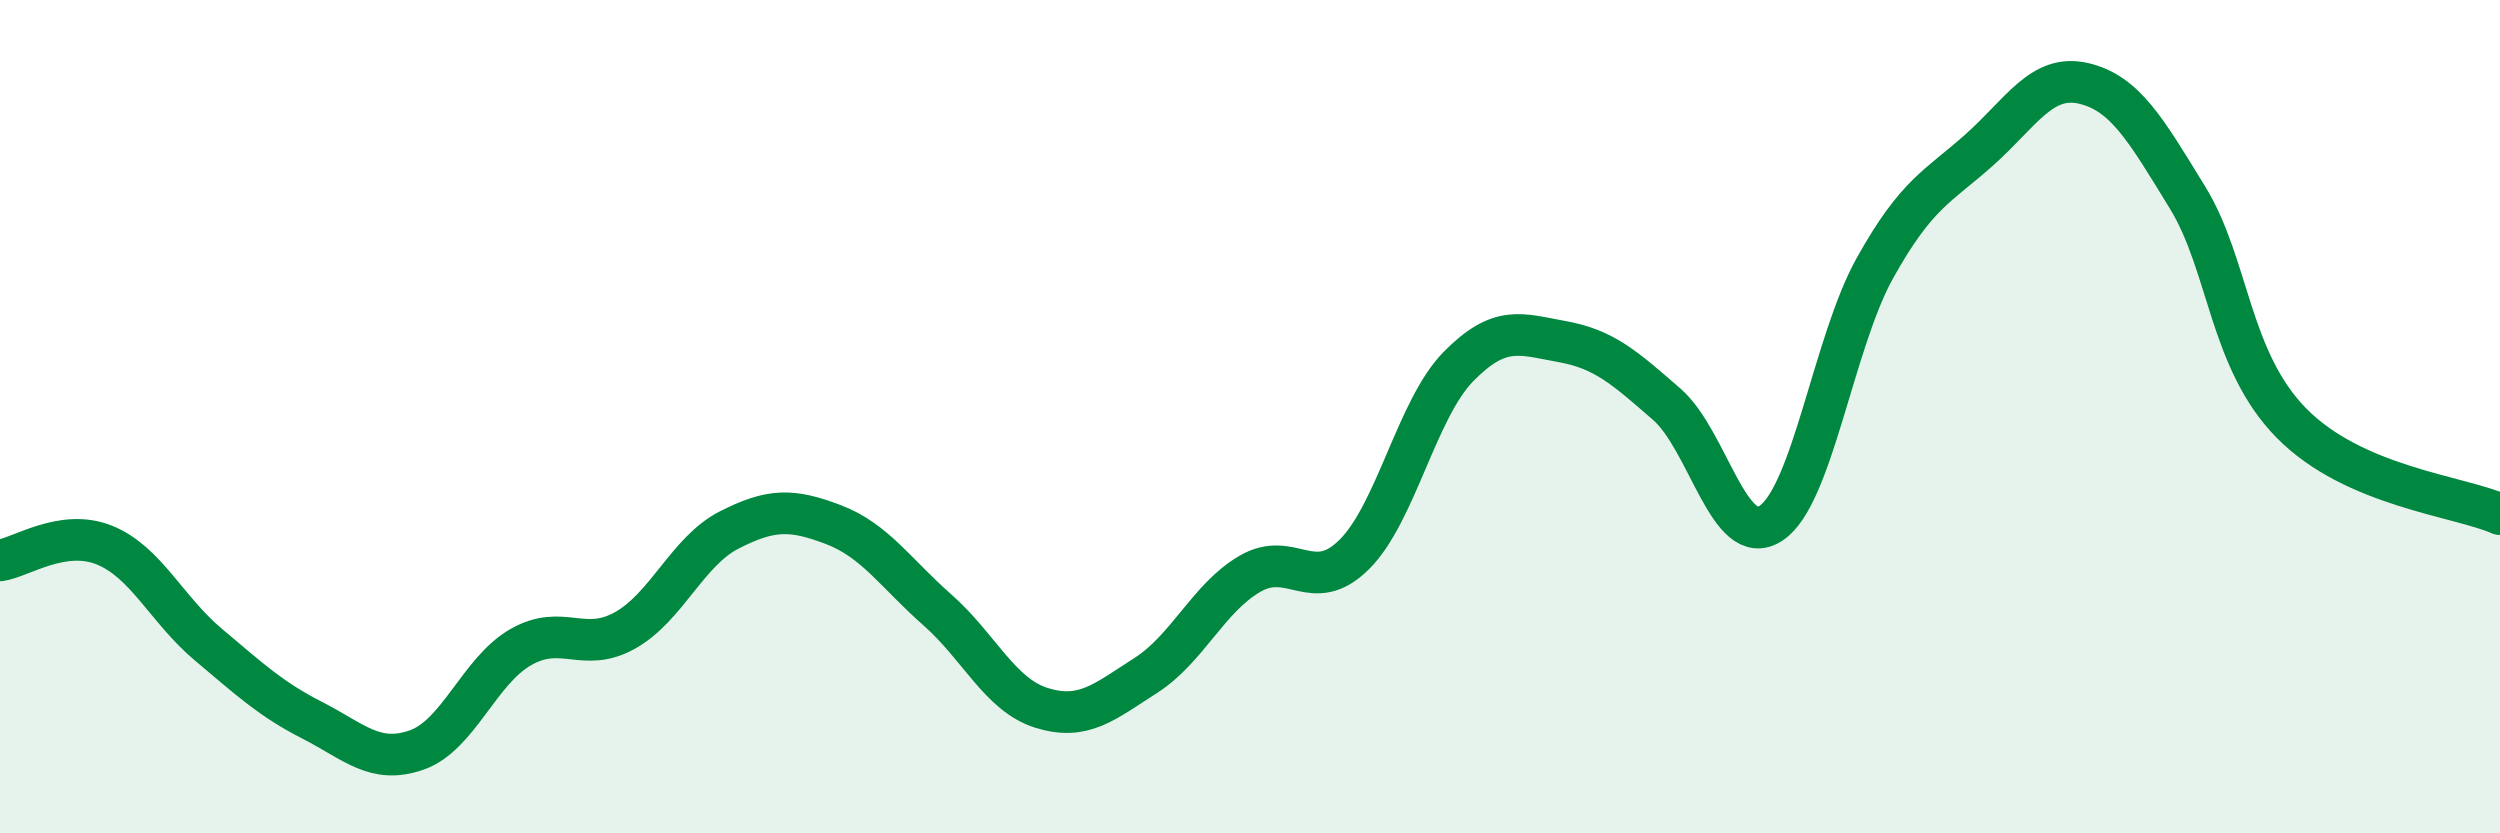 
    <svg width="60" height="20" viewBox="0 0 60 20" xmlns="http://www.w3.org/2000/svg">
      <path
        d="M 0,13.45 C 0.5,13.38 1.5,12.68 2.5,13.08 C 3.5,13.48 4,14.63 5,15.47 C 6,16.31 6.5,16.78 7.5,17.29 C 8.5,17.8 9,18.35 10,18 C 11,17.65 11.5,16.1 12.5,15.53 C 13.5,14.96 14,15.69 15,15.13 C 16,14.57 16.5,13.23 17.5,12.72 C 18.5,12.21 19,12.21 20,12.59 C 21,12.97 21.5,13.76 22.5,14.64 C 23.5,15.52 24,16.68 25,16.99 C 26,17.3 26.5,16.85 27.5,16.21 C 28.5,15.57 29,14.35 30,13.77 C 31,13.19 31.5,14.3 32.5,13.31 C 33.5,12.32 34,9.82 35,8.8 C 36,7.78 36.5,8.02 37.5,8.2 C 38.5,8.38 39,8.83 40,9.7 C 41,10.57 41.5,13.21 42.5,12.56 C 43.5,11.91 44,8.22 45,6.43 C 46,4.64 46.5,4.49 47.5,3.6 C 48.5,2.71 49,1.77 50,2 C 51,2.23 51.5,3.11 52.5,4.74 C 53.5,6.37 53.5,8.64 55,10.16 C 56.5,11.68 59,11.9 60,12.34L60 20L0 20Z"
        fill="#008740"
        opacity="0.1"
        stroke-linecap="round"
        stroke-linejoin="round"
      />
      <path
        d="M 0,13.45 C 0.5,13.38 1.5,12.68 2.5,13.08 C 3.5,13.48 4,14.63 5,15.47 C 6,16.31 6.5,16.78 7.5,17.29 C 8.5,17.8 9,18.35 10,18 C 11,17.65 11.5,16.1 12.5,15.53 C 13.5,14.96 14,15.69 15,15.13 C 16,14.57 16.5,13.23 17.5,12.72 C 18.5,12.21 19,12.21 20,12.59 C 21,12.97 21.5,13.76 22.5,14.64 C 23.5,15.52 24,16.68 25,16.99 C 26,17.3 26.5,16.85 27.5,16.21 C 28.5,15.57 29,14.35 30,13.77 C 31,13.19 31.5,14.3 32.5,13.31 C 33.5,12.32 34,9.82 35,8.8 C 36,7.78 36.5,8.02 37.5,8.2 C 38.5,8.38 39,8.83 40,9.7 C 41,10.57 41.5,13.21 42.5,12.56 C 43.5,11.91 44,8.22 45,6.43 C 46,4.64 46.5,4.49 47.5,3.6 C 48.5,2.71 49,1.77 50,2 C 51,2.23 51.5,3.11 52.5,4.74 C 53.5,6.37 53.5,8.64 55,10.16 C 56.5,11.68 59,11.9 60,12.34"
        stroke="#008740"
        stroke-width="1"
        fill="none"
        stroke-linecap="round"
        stroke-linejoin="round"
      />
    </svg>
  